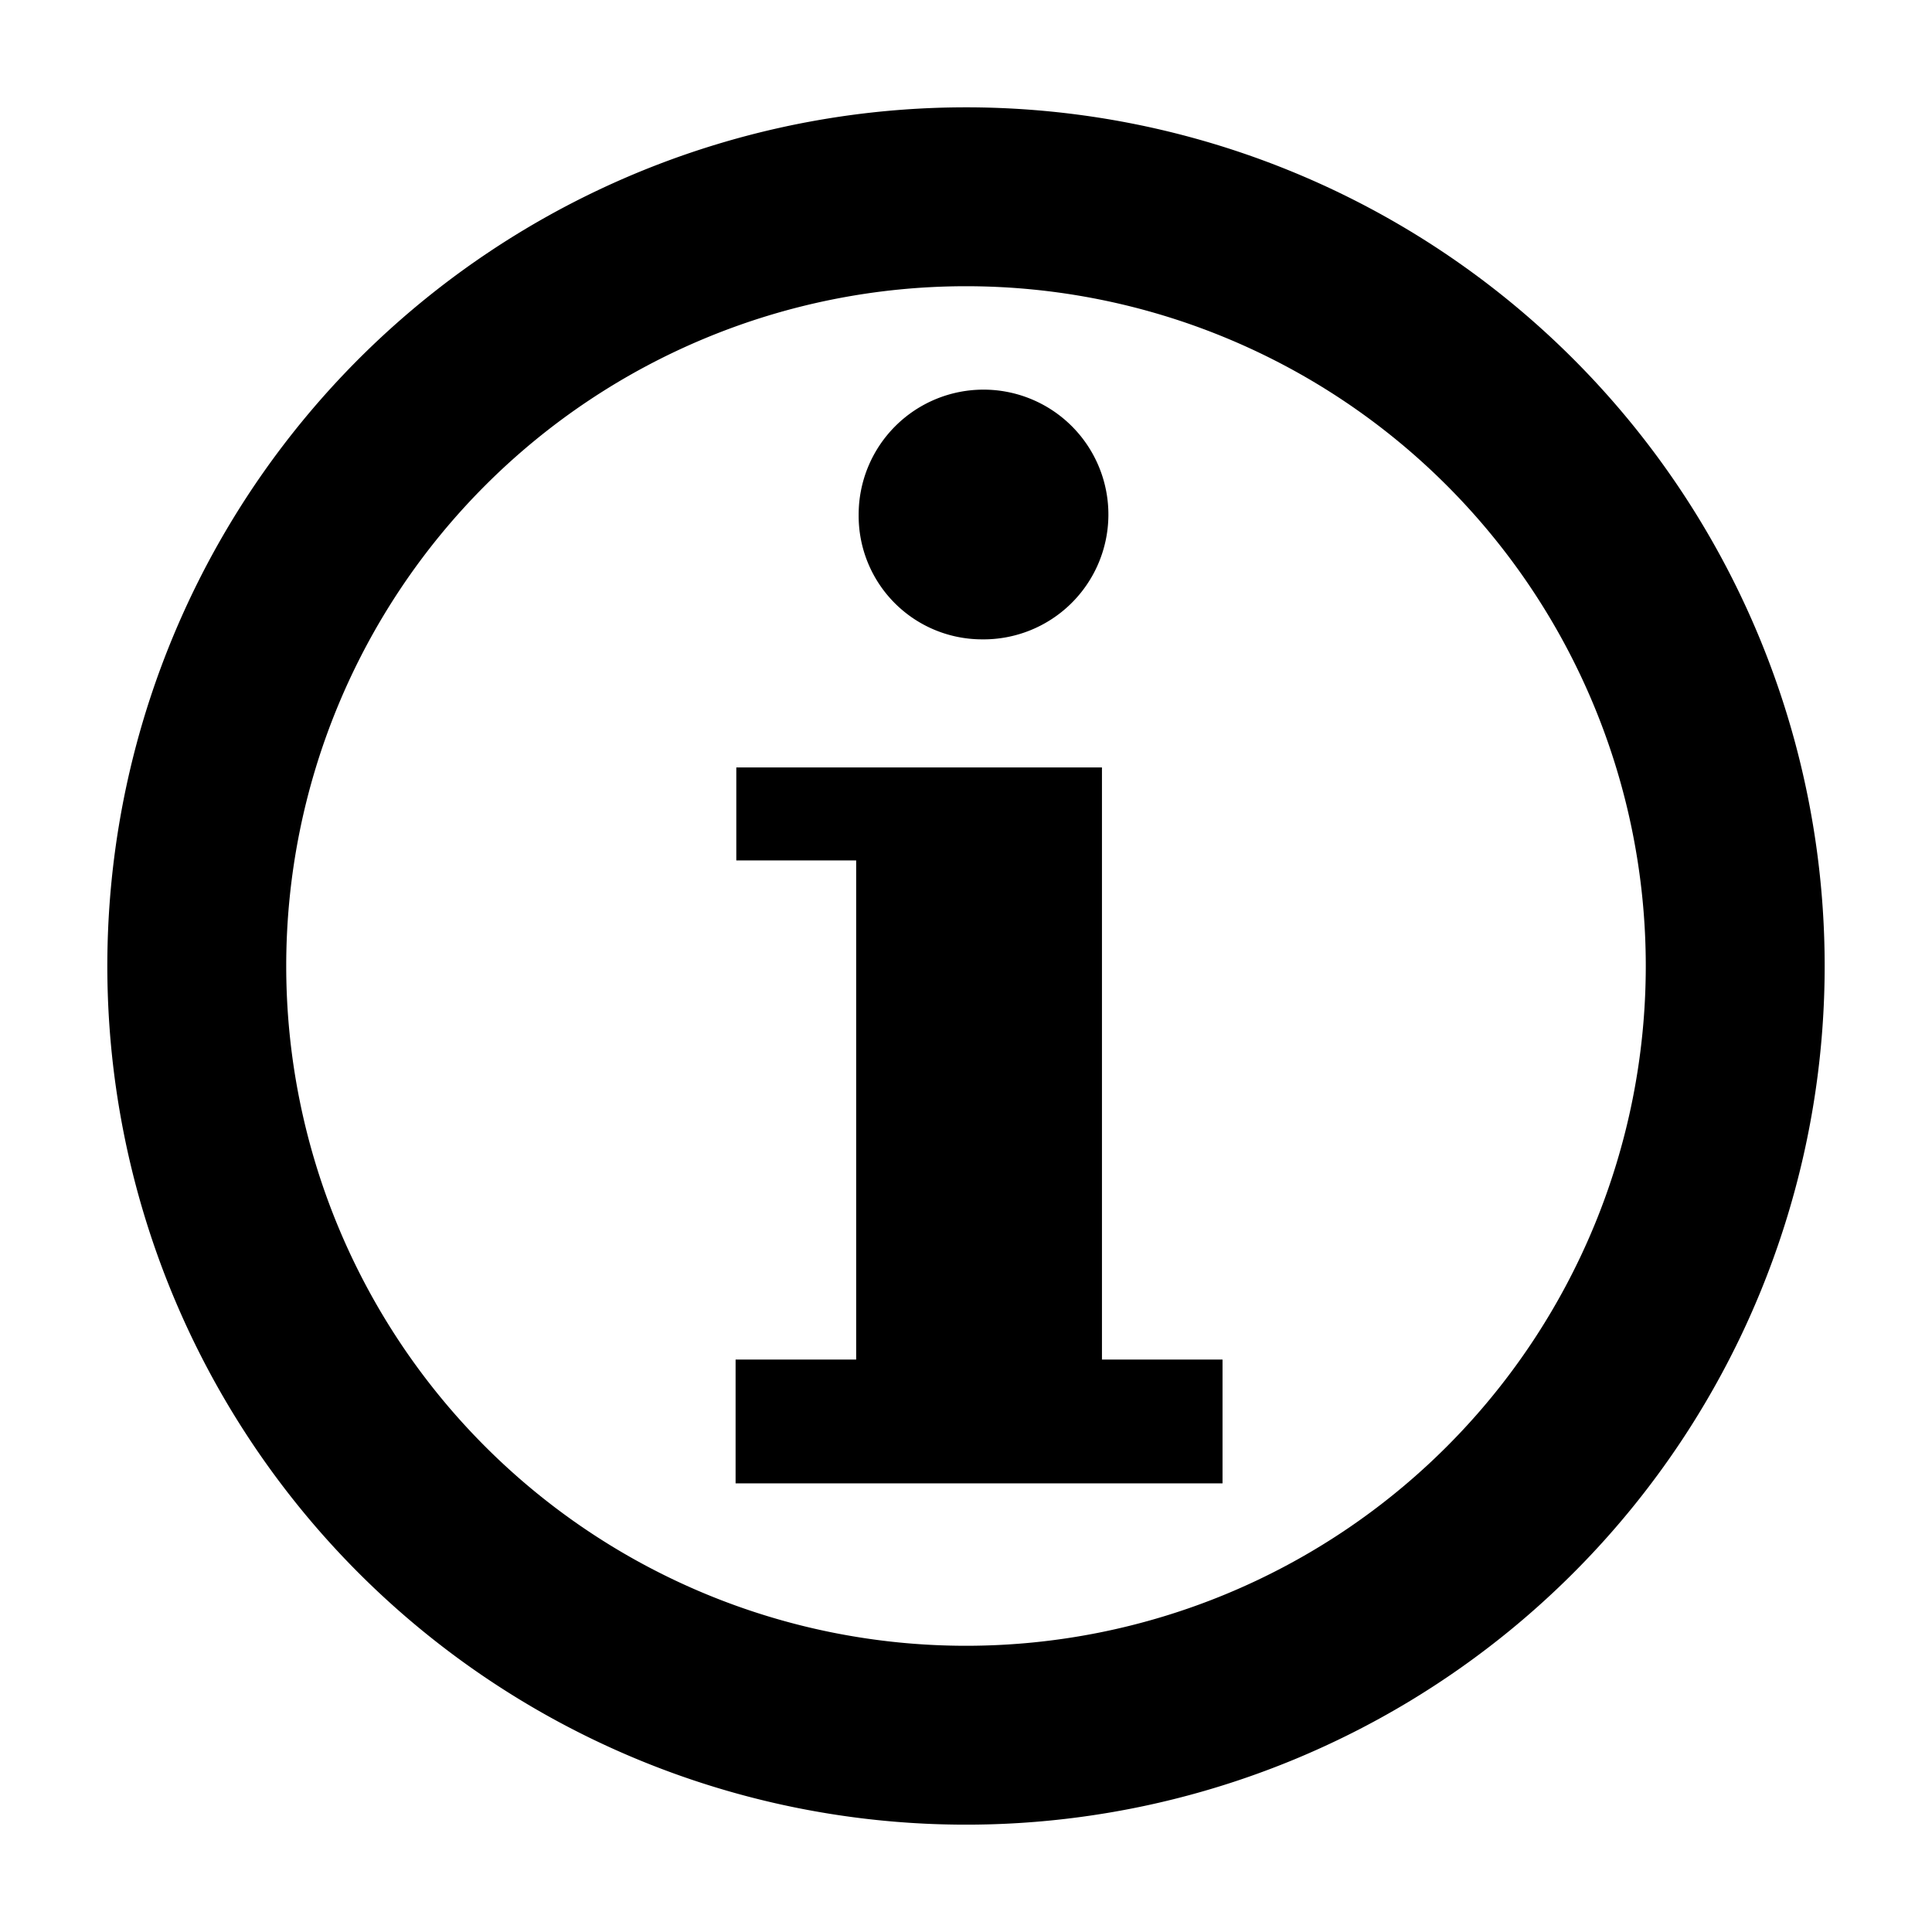 <svg width="16" height="16" xmlns="http://www.w3.org/2000/svg" viewBox="0 0 54 54"><path d="M27.43 17.87A3.49 3.49 0 1 0 24 14.39a3.45 3.45 0 0 0 3.43 3.48m3.37 3.58H20.58v2.6h3.35V38h-3.37v3.46h13.61V38H30.8ZM27 8A19 19 0 1 1 8 27 19 19 0 0 1 27 8m0-5a24 24 0 1 0 24 24A24 24 0 0 0 27 3" fill="#000000"/></svg>